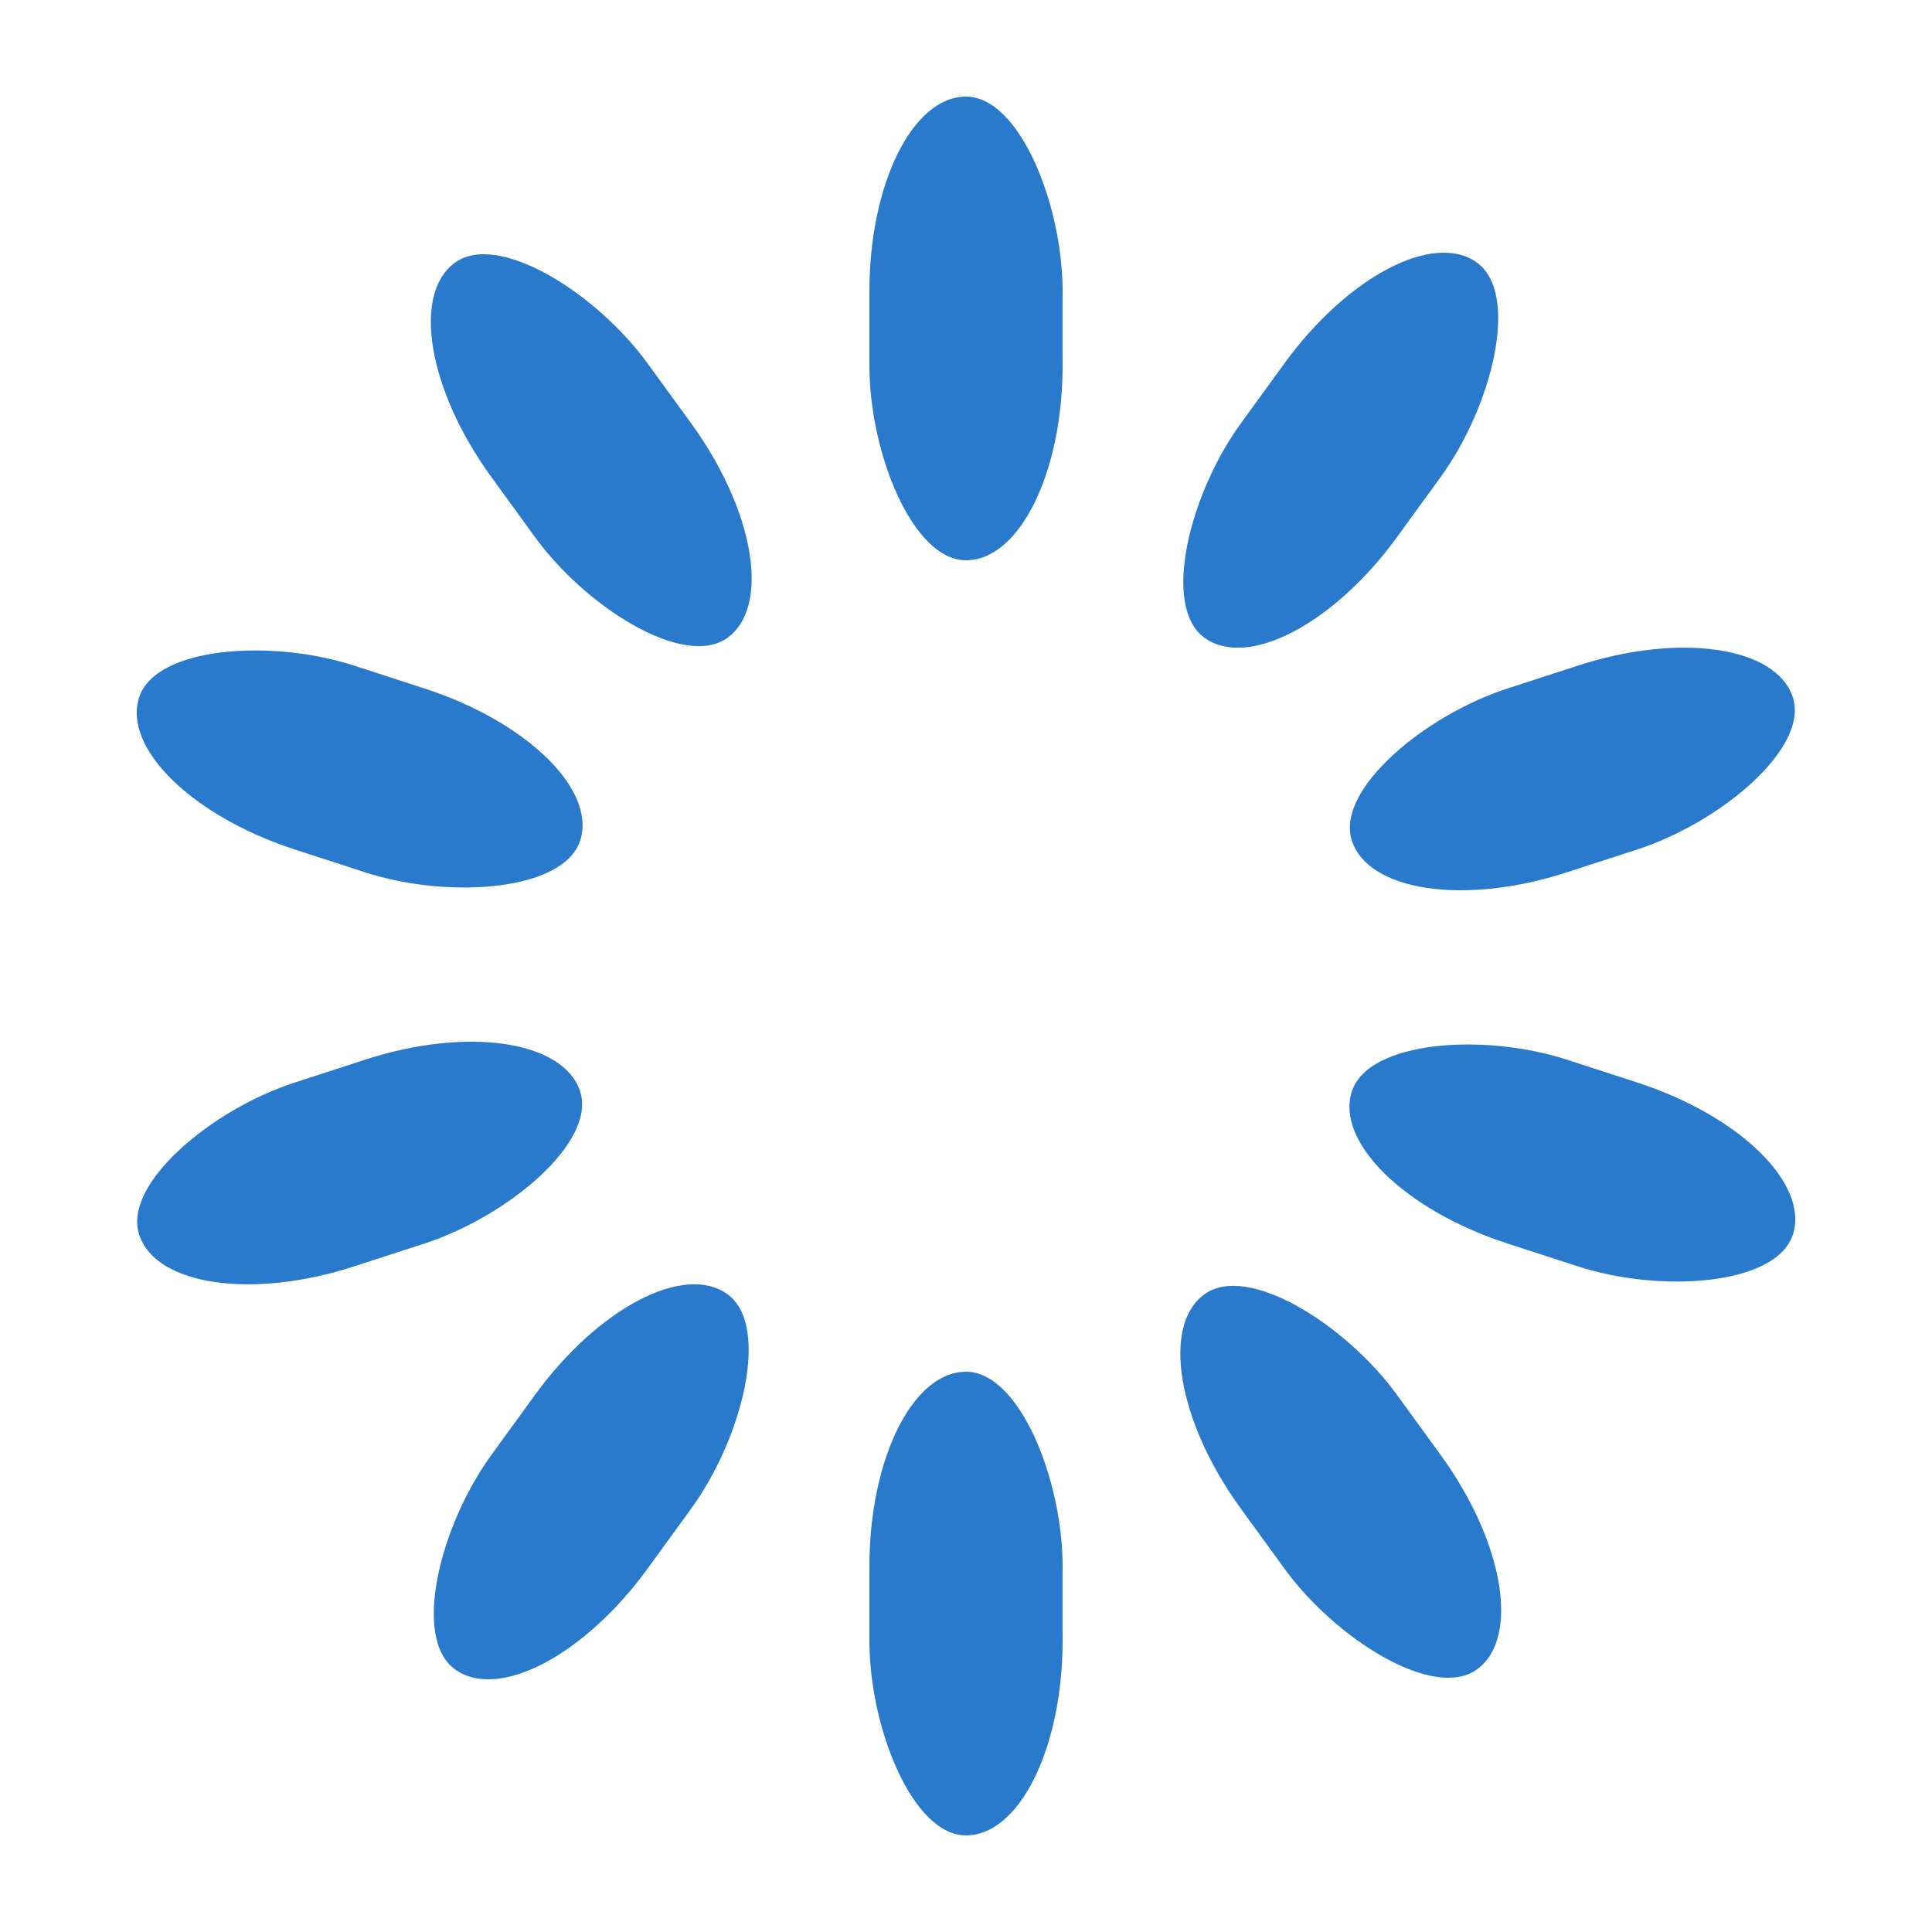 <svg xmlns="http://www.w3.org/2000/svg" viewBox="0 0 100 100" preserveAspectRatio="xMidYMid" style="shape-rendering: auto; display: block; background: transparent;" width="125" height="125" xmlns:xlink="http://www.w3.org/1999/xlink"><g><g transform="rotate(0 50 50)">
  <rect fill="#297acc" height="24" width="10" ry="10.08" rx="5" y="5" x="45">
    <animate repeatCount="indefinite" begin="-0.9s" dur="1s" keyTimes="0;1" values="1;0" attributeName="opacity"></animate>
  </rect>
</g><g transform="rotate(36 50 50)">
  <rect fill="#297acc" height="24" width="10" ry="10.08" rx="5" y="5" x="45">
    <animate repeatCount="indefinite" begin="-0.8s" dur="1s" keyTimes="0;1" values="1;0" attributeName="opacity"></animate>
  </rect>
</g><g transform="rotate(72 50 50)">
  <rect fill="#297acc" height="24" width="10" ry="10.08" rx="5" y="5" x="45">
    <animate repeatCount="indefinite" begin="-0.7s" dur="1s" keyTimes="0;1" values="1;0" attributeName="opacity"></animate>
  </rect>
</g><g transform="rotate(108 50 50)">
  <rect fill="#297acc" height="24" width="10" ry="10.08" rx="5" y="5" x="45">
    <animate repeatCount="indefinite" begin="-0.6s" dur="1s" keyTimes="0;1" values="1;0" attributeName="opacity"></animate>
  </rect>
</g><g transform="rotate(144 50 50)">
  <rect fill="#297acc" height="24" width="10" ry="10.08" rx="5" y="5" x="45">
    <animate repeatCount="indefinite" begin="-0.5s" dur="1s" keyTimes="0;1" values="1;0" attributeName="opacity"></animate>
  </rect>
</g><g transform="rotate(180 50 50)">
  <rect fill="#297acc" height="24" width="10" ry="10.08" rx="5" y="5" x="45">
    <animate repeatCount="indefinite" begin="-0.4s" dur="1s" keyTimes="0;1" values="1;0" attributeName="opacity"></animate>
  </rect>
</g><g transform="rotate(216 50 50)">
  <rect fill="#297acc" height="24" width="10" ry="10.08" rx="5" y="5" x="45">
    <animate repeatCount="indefinite" begin="-0.3s" dur="1s" keyTimes="0;1" values="1;0" attributeName="opacity"></animate>
  </rect>
</g><g transform="rotate(252 50 50)">
  <rect fill="#297acc" height="24" width="10" ry="10.08" rx="5" y="5" x="45">
    <animate repeatCount="indefinite" begin="-0.2s" dur="1s" keyTimes="0;1" values="1;0" attributeName="opacity"></animate>
  </rect>
</g><g transform="rotate(288 50 50)">
  <rect fill="#297acc" height="24" width="10" ry="10.08" rx="5" y="5" x="45">
    <animate repeatCount="indefinite" begin="-0.1s" dur="1s" keyTimes="0;1" values="1;0" attributeName="opacity"></animate>
  </rect>
</g><g transform="rotate(324 50 50)">
  <rect fill="#297acc" height="24" width="10" ry="10.08" rx="5" y="5" x="45">
    <animate repeatCount="indefinite" begin="0s" dur="1s" keyTimes="0;1" values="1;0" attributeName="opacity"></animate>
  </rect>
</g><g></g></g><!-- [ldio] generated by https://loading.io --></svg>